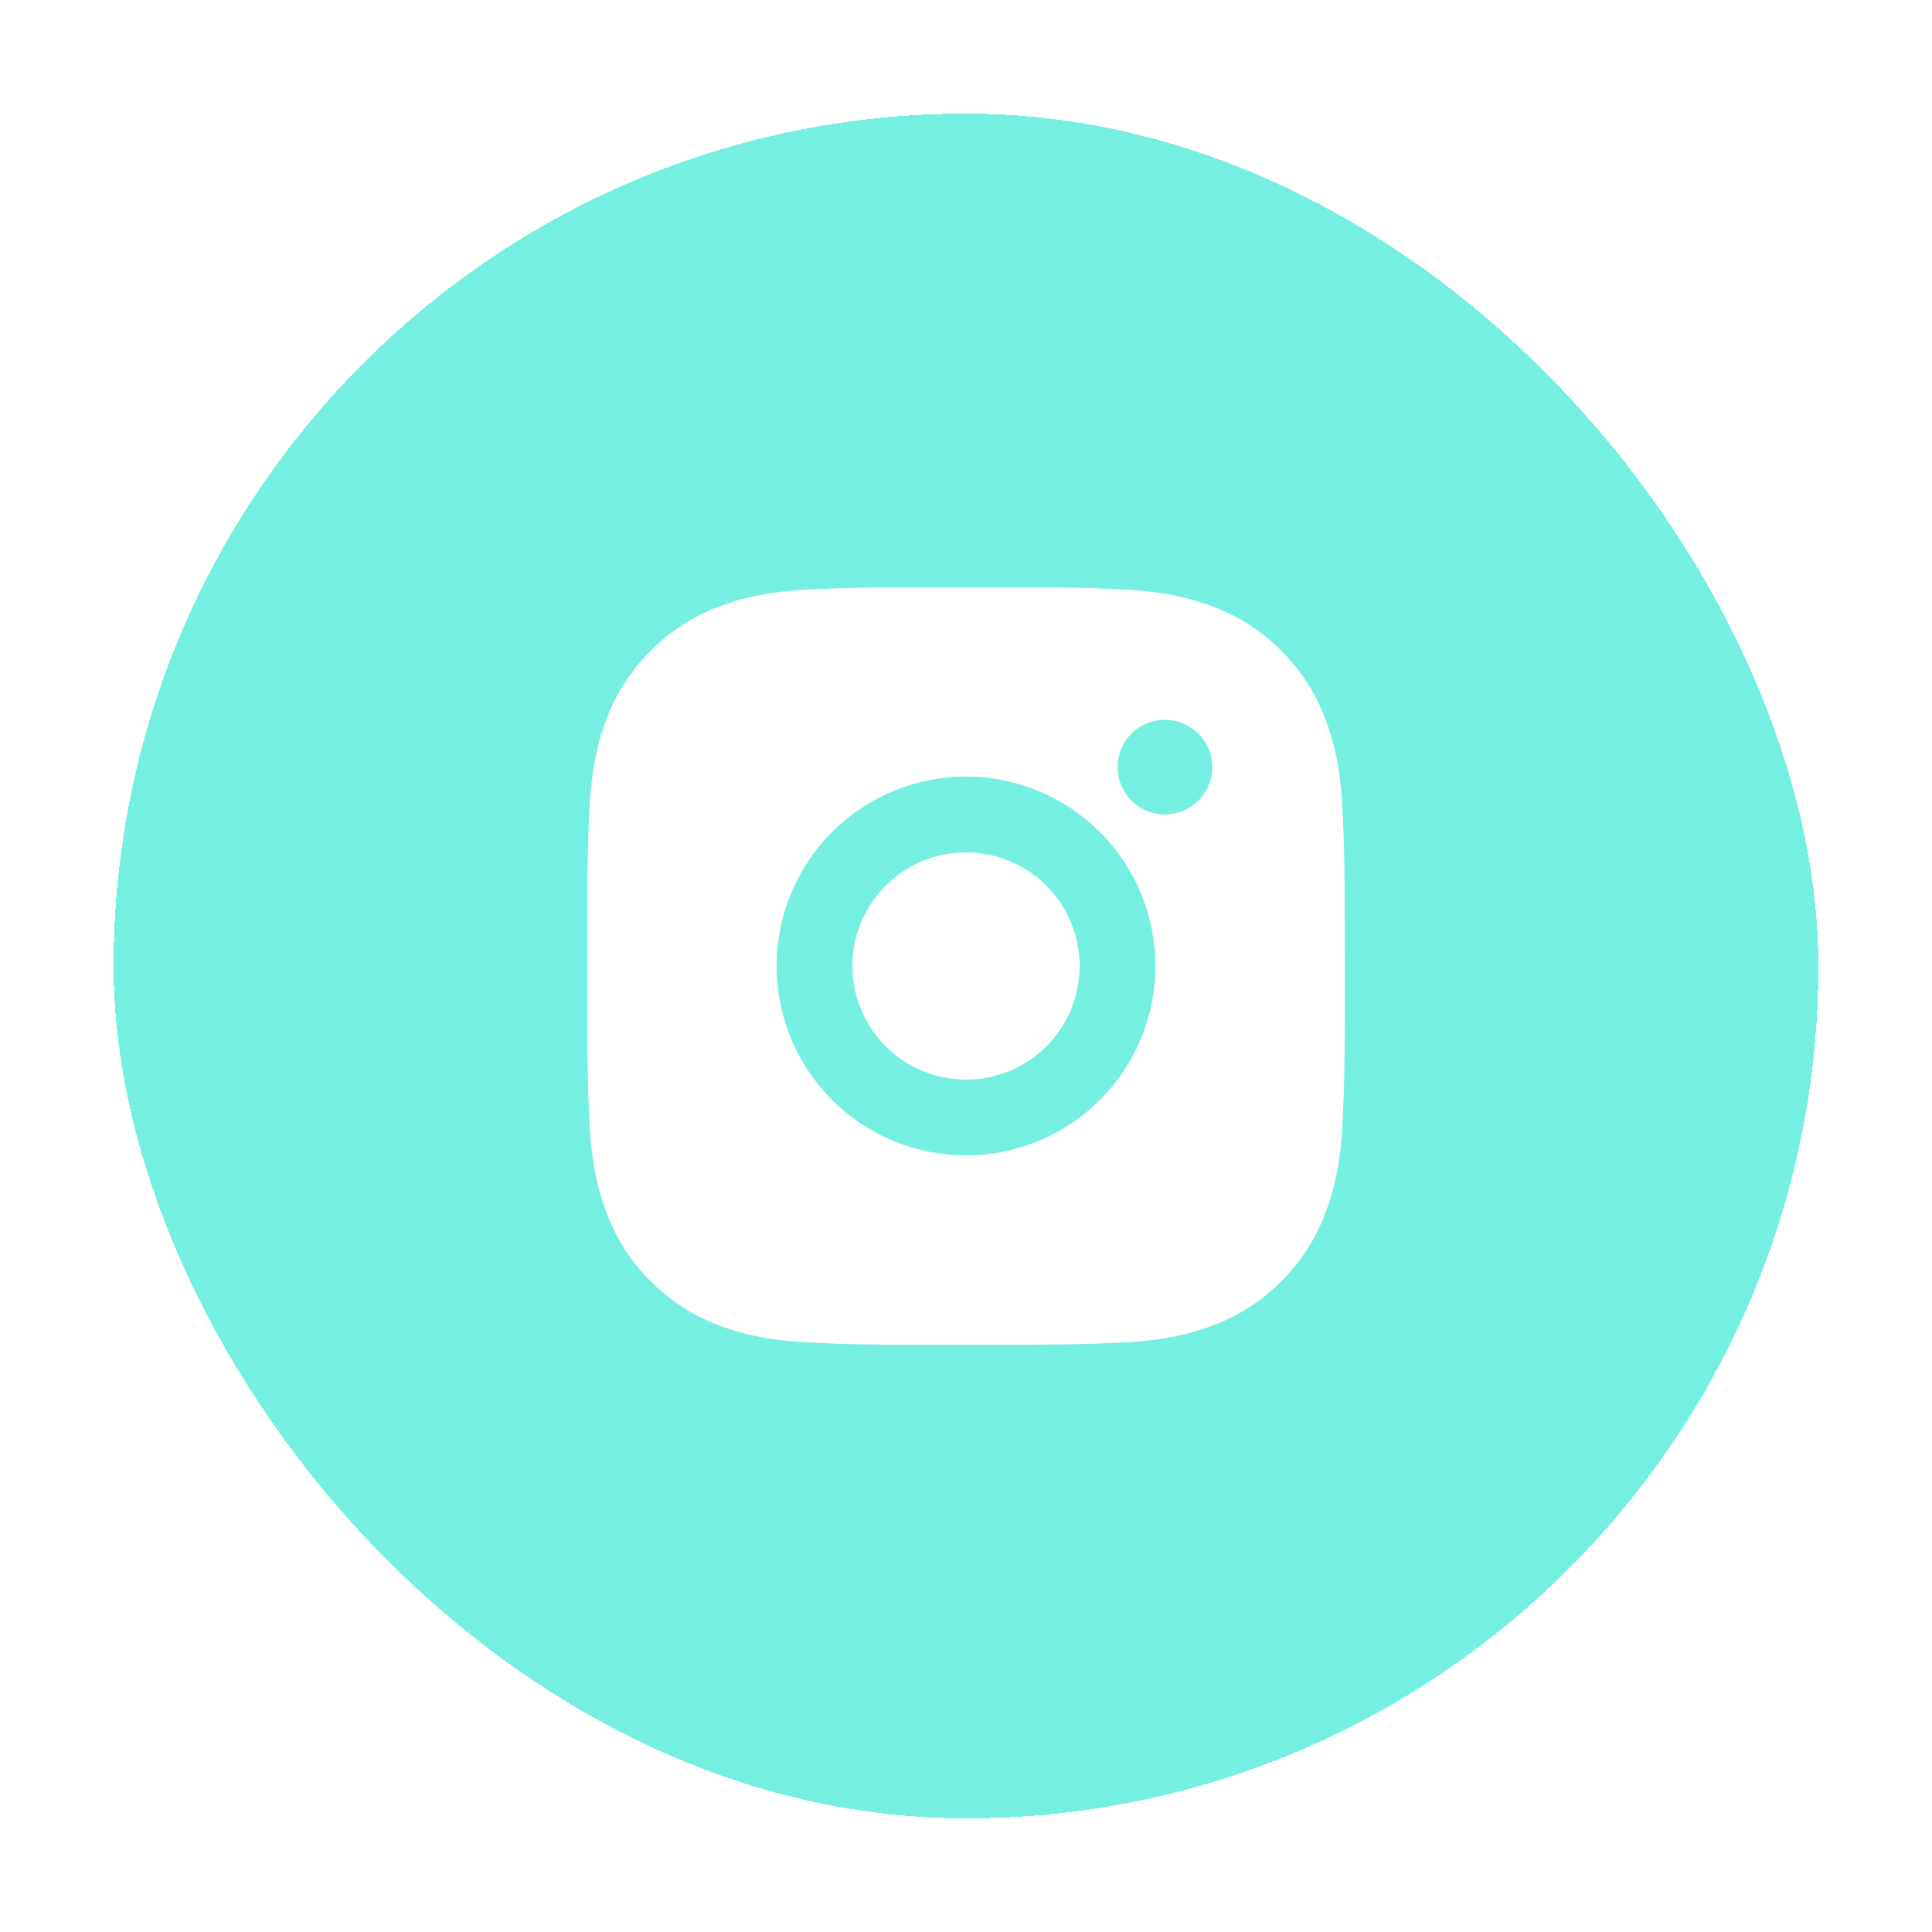 <svg width="68" height="68" viewBox="0 0 68 68" fill="none" xmlns="http://www.w3.org/2000/svg">
<g filter="url(#filter0_d_472_567)">
<rect x="4" width="60" height="60" rx="30" fill="#75EFE2" shape-rendering="crispEdges"/>
<path d="M35.371 16.666C36.871 16.671 37.632 16.678 38.289 16.697L38.548 16.706C38.847 16.717 39.141 16.73 39.497 16.747C40.916 16.813 41.884 17.037 42.733 17.366C43.613 17.705 44.355 18.164 45.096 18.904C45.774 19.57 46.299 20.377 46.633 21.267C46.963 22.116 47.187 23.084 47.253 24.504C47.269 24.858 47.283 25.153 47.293 25.453L47.301 25.712C47.321 26.368 47.329 27.129 47.332 28.629L47.333 29.624V31.37C47.337 32.343 47.327 33.316 47.303 34.288L47.295 34.547C47.284 34.846 47.271 35.141 47.255 35.496C47.188 36.916 46.961 37.883 46.633 38.733C46.299 39.623 45.774 40.429 45.096 41.096C44.43 41.774 43.623 42.299 42.733 42.633C41.884 42.962 40.916 43.187 39.497 43.253L38.548 43.293L38.289 43.301C37.632 43.32 36.871 43.329 35.371 43.332L34.376 43.333H32.631C31.658 43.337 30.685 43.326 29.712 43.303L29.453 43.294C29.137 43.282 28.82 43.269 28.504 43.253C27.085 43.187 26.117 42.962 25.267 42.633C24.377 42.299 23.571 41.774 22.905 41.096C22.227 40.43 21.702 39.623 21.367 38.733C21.037 37.884 20.813 36.916 20.747 35.496L20.707 34.547L20.7 34.288C20.675 33.316 20.664 32.343 20.667 31.37V28.629C20.663 27.657 20.673 26.684 20.696 25.712L20.705 25.453C20.716 25.153 20.729 24.858 20.745 24.504C20.812 23.084 21.036 22.117 21.365 21.267C21.701 20.376 22.227 19.57 22.907 18.904C23.572 18.226 24.378 17.701 25.267 17.366C26.117 17.037 27.084 16.813 28.504 16.747C28.859 16.73 29.155 16.717 29.453 16.706L29.712 16.698C30.684 16.675 31.657 16.665 32.629 16.668L35.371 16.666ZM34 23.333C32.232 23.333 30.536 24.035 29.286 25.286C28.036 26.536 27.333 28.232 27.333 30C27.333 31.768 28.036 33.464 29.286 34.714C30.536 35.964 32.232 36.666 34 36.666C35.768 36.666 37.464 35.964 38.714 34.714C39.964 33.464 40.667 31.768 40.667 30C40.667 28.232 39.964 26.536 38.714 25.286C37.464 24.035 35.768 23.333 34 23.333ZM34 26C34.525 26 35.046 26.103 35.531 26.304C36.016 26.505 36.457 26.8 36.829 27.171C37.2 27.542 37.495 27.983 37.696 28.468C37.897 28.954 38.001 29.474 38.001 29.999C38.001 30.524 37.898 31.045 37.697 31.53C37.496 32.015 37.201 32.456 36.83 32.828C36.458 33.199 36.017 33.494 35.532 33.695C35.047 33.896 34.527 34 34.001 34C32.941 34 31.923 33.578 31.173 32.828C30.423 32.078 30.001 31.061 30.001 30C30.001 28.939 30.423 27.922 31.173 27.171C31.923 26.421 32.941 26 34.001 26M41.001 21.333C40.559 21.333 40.136 21.509 39.823 21.821C39.51 22.134 39.335 22.558 39.335 23C39.335 23.442 39.51 23.866 39.823 24.178C40.136 24.491 40.559 24.666 41.001 24.666C41.444 24.666 41.867 24.491 42.18 24.178C42.492 23.866 42.668 23.442 42.668 23C42.668 22.558 42.492 22.134 42.18 21.821C41.867 21.509 41.444 21.333 41.001 21.333Z" fill="white"/>
</g>
<defs>
<filter id="filter0_d_472_567" x="0" y="0" width="68" height="68" filterUnits="userSpaceOnUse" color-interpolation-filters="sRGB">
<feFlood flood-opacity="0" result="BackgroundImageFix"/>
<feColorMatrix in="SourceAlpha" type="matrix" values="0 0 0 0 0 0 0 0 0 0 0 0 0 0 0 0 0 0 127 0" result="hardAlpha"/>
<feOffset dy="4"/>
<feGaussianBlur stdDeviation="2"/>
<feComposite in2="hardAlpha" operator="out"/>
<feColorMatrix type="matrix" values="0 0 0 0 0.459 0 0 0 0 0.937 0 0 0 0 0.886 0 0 0 0.25 0"/>
<feBlend mode="normal" in2="BackgroundImageFix" result="effect1_dropShadow_472_567"/>
<feBlend mode="normal" in="SourceGraphic" in2="effect1_dropShadow_472_567" result="shape"/>
</filter>
</defs>
</svg>
